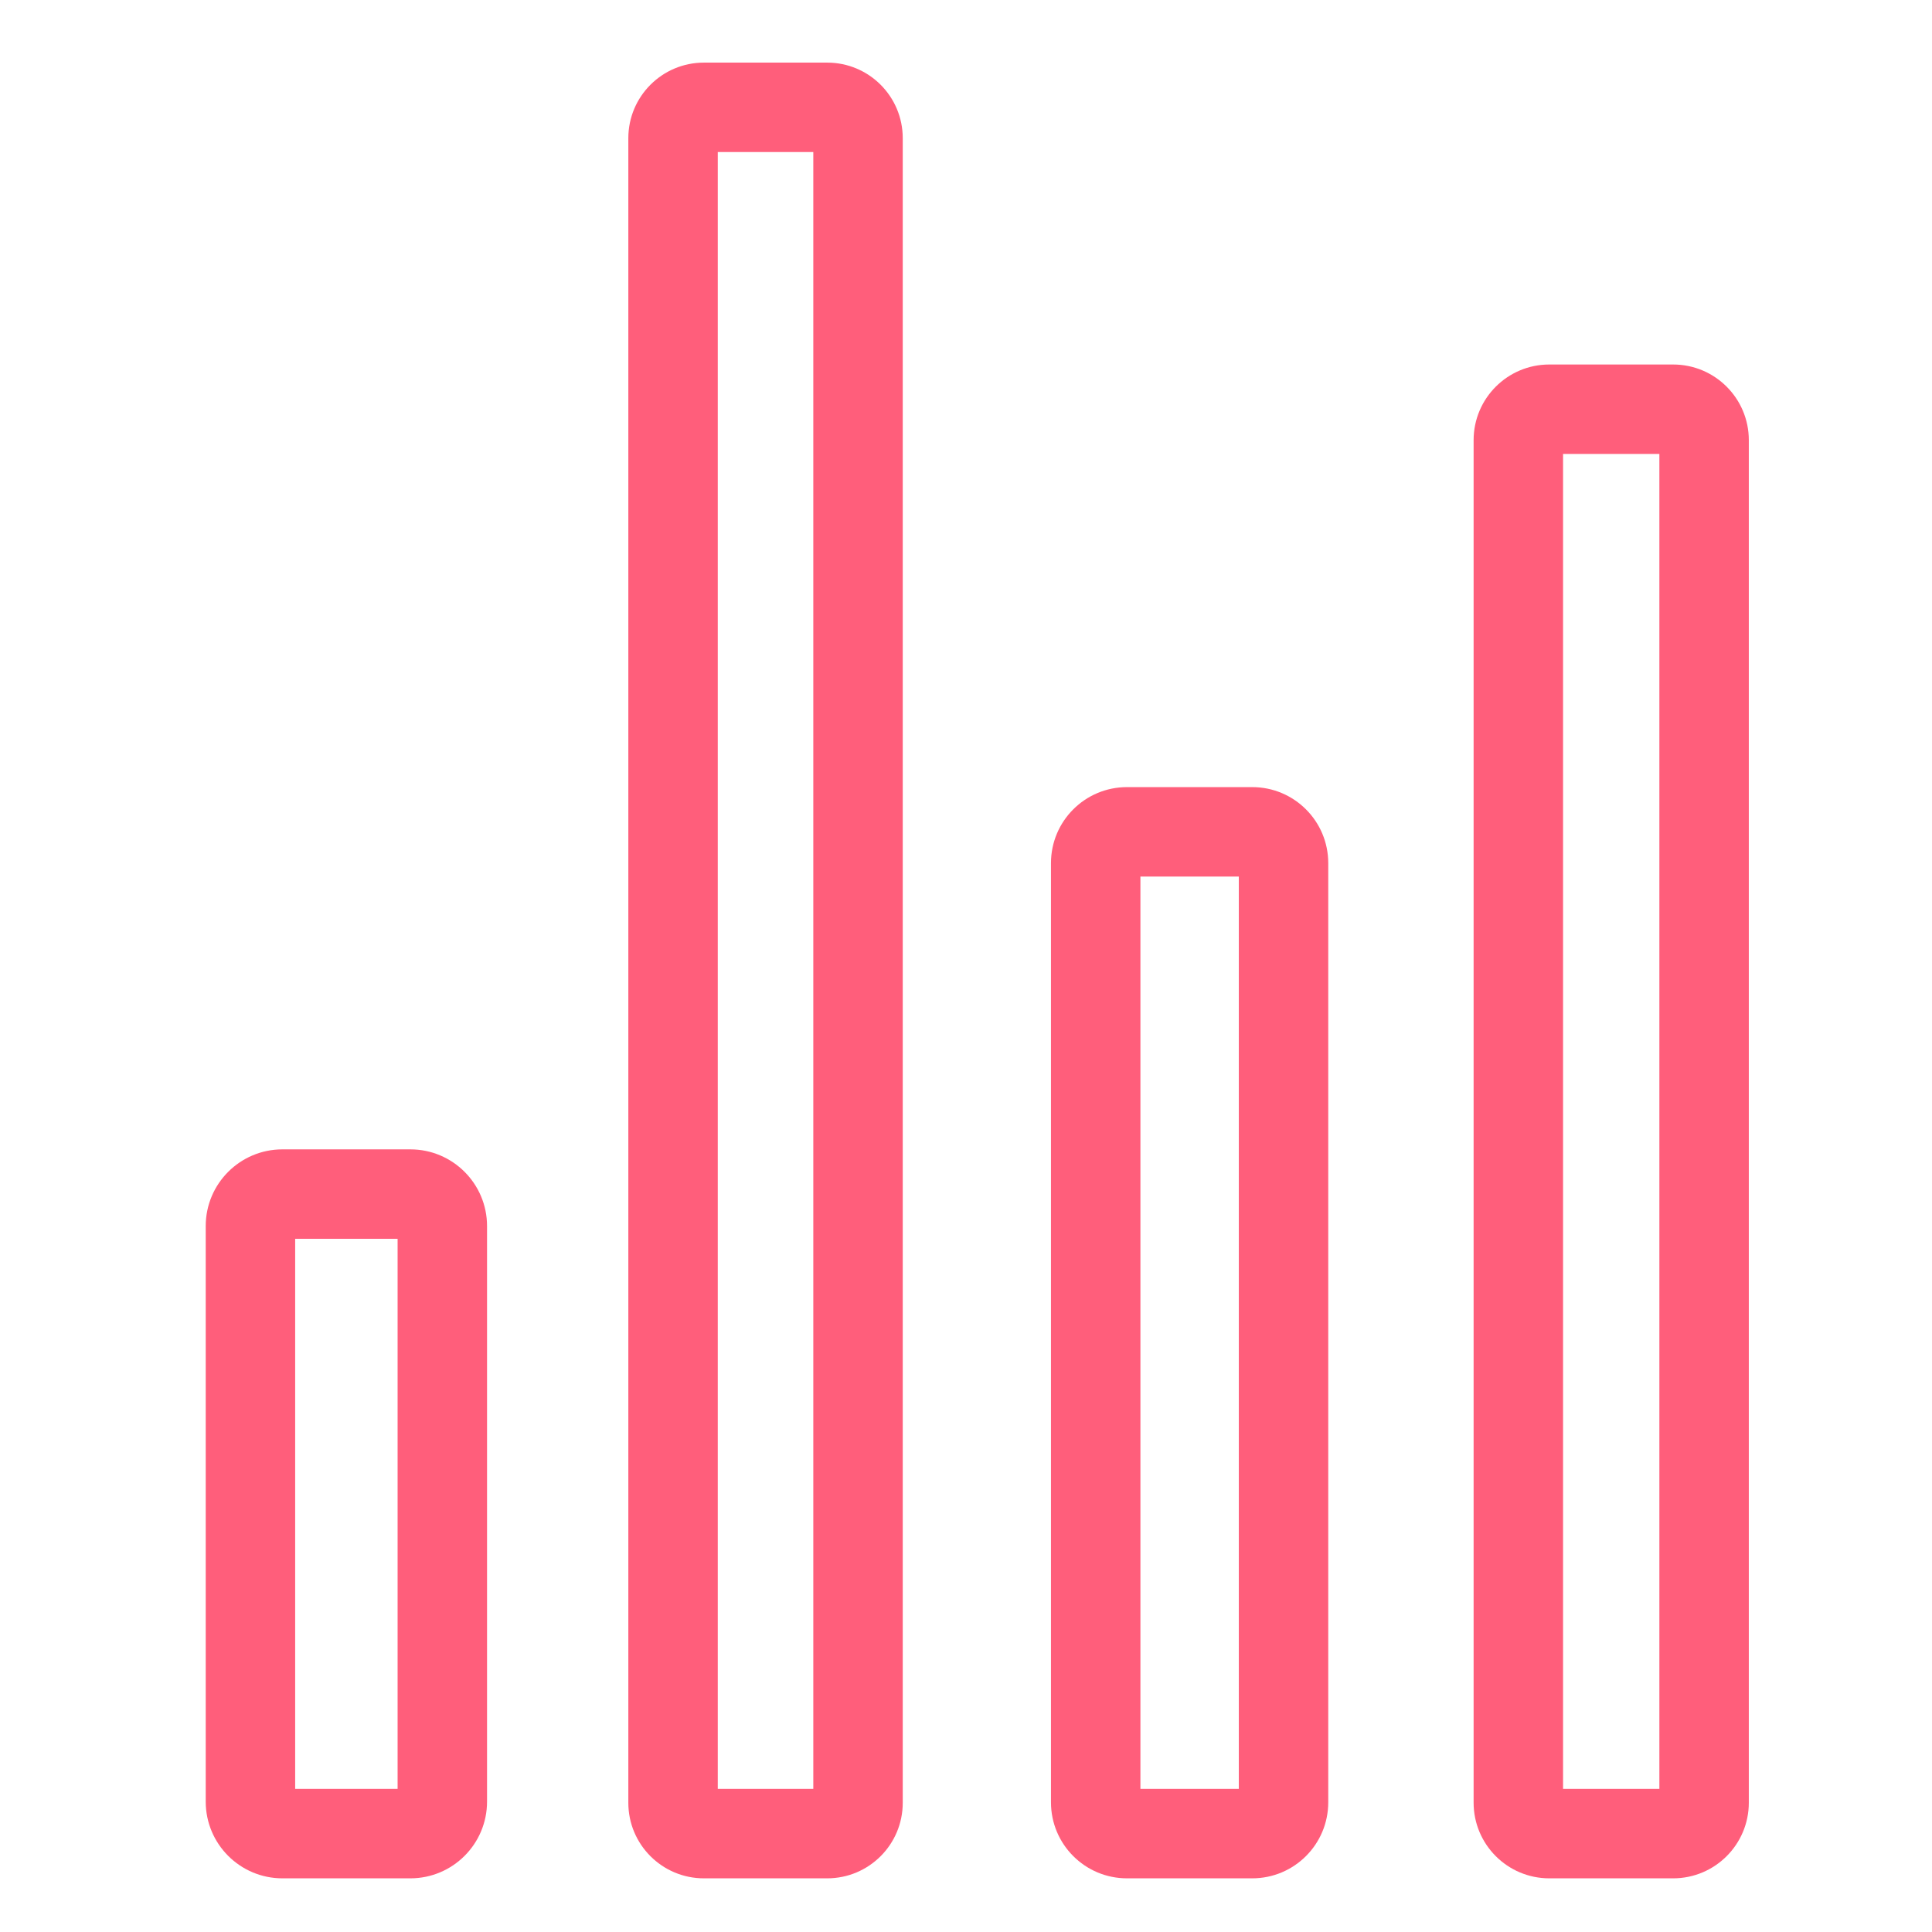 <?xml version="1.0" encoding="UTF-8"?> <svg xmlns="http://www.w3.org/2000/svg" width="54" height="54" viewBox="0 0 54 54" fill="none"><path fill-rule="evenodd" clip-rule="evenodd" d="M8.25 34.625V50H11.113V34.625H8.25ZM5.75 34.269C5.75 33.085 6.71 32.125 7.894 32.125H11.469C12.653 32.125 13.613 33.085 13.613 34.269V50.356C13.613 51.54 12.653 52.5 11.469 52.5H7.894C6.71 52.5 5.75 51.54 5.75 50.356V34.269Z" fill="#FF5E7B"></path><path fill-rule="evenodd" clip-rule="evenodd" d="M31.875 24.5V50H34.625V24.5H31.875ZM29.375 24.125C29.375 22.951 30.326 22 31.5 22H35C36.174 22 37.125 22.951 37.125 24.125V50.375C37.125 51.549 36.174 52.5 35 52.5H31.5C30.326 52.5 29.375 51.549 29.375 50.375V24.125Z" fill="#FF5E7B"></path><path fill-rule="evenodd" clip-rule="evenodd" d="M43.688 12.688V50H46.38V12.688H43.688ZM41.188 12.303C41.188 11.135 42.135 10.188 43.303 10.188H46.765C47.933 10.188 48.88 11.135 48.88 12.303V50.385C48.88 51.553 47.933 52.5 46.765 52.5H43.303C42.135 52.5 41.188 51.553 41.188 50.385V12.303Z" fill="#FF5E7B"></path><path fill-rule="evenodd" clip-rule="evenodd" d="M20.062 4.25V50H22.732V4.25H20.062ZM17.562 3.862C17.562 2.695 18.508 1.75 19.674 1.75H23.12C24.287 1.75 25.232 2.695 25.232 3.862V50.388C25.232 51.555 24.287 52.5 23.12 52.5H19.674C18.508 52.5 17.562 51.555 17.562 50.388V3.862Z" fill="#FF5E7B"></path></svg> 